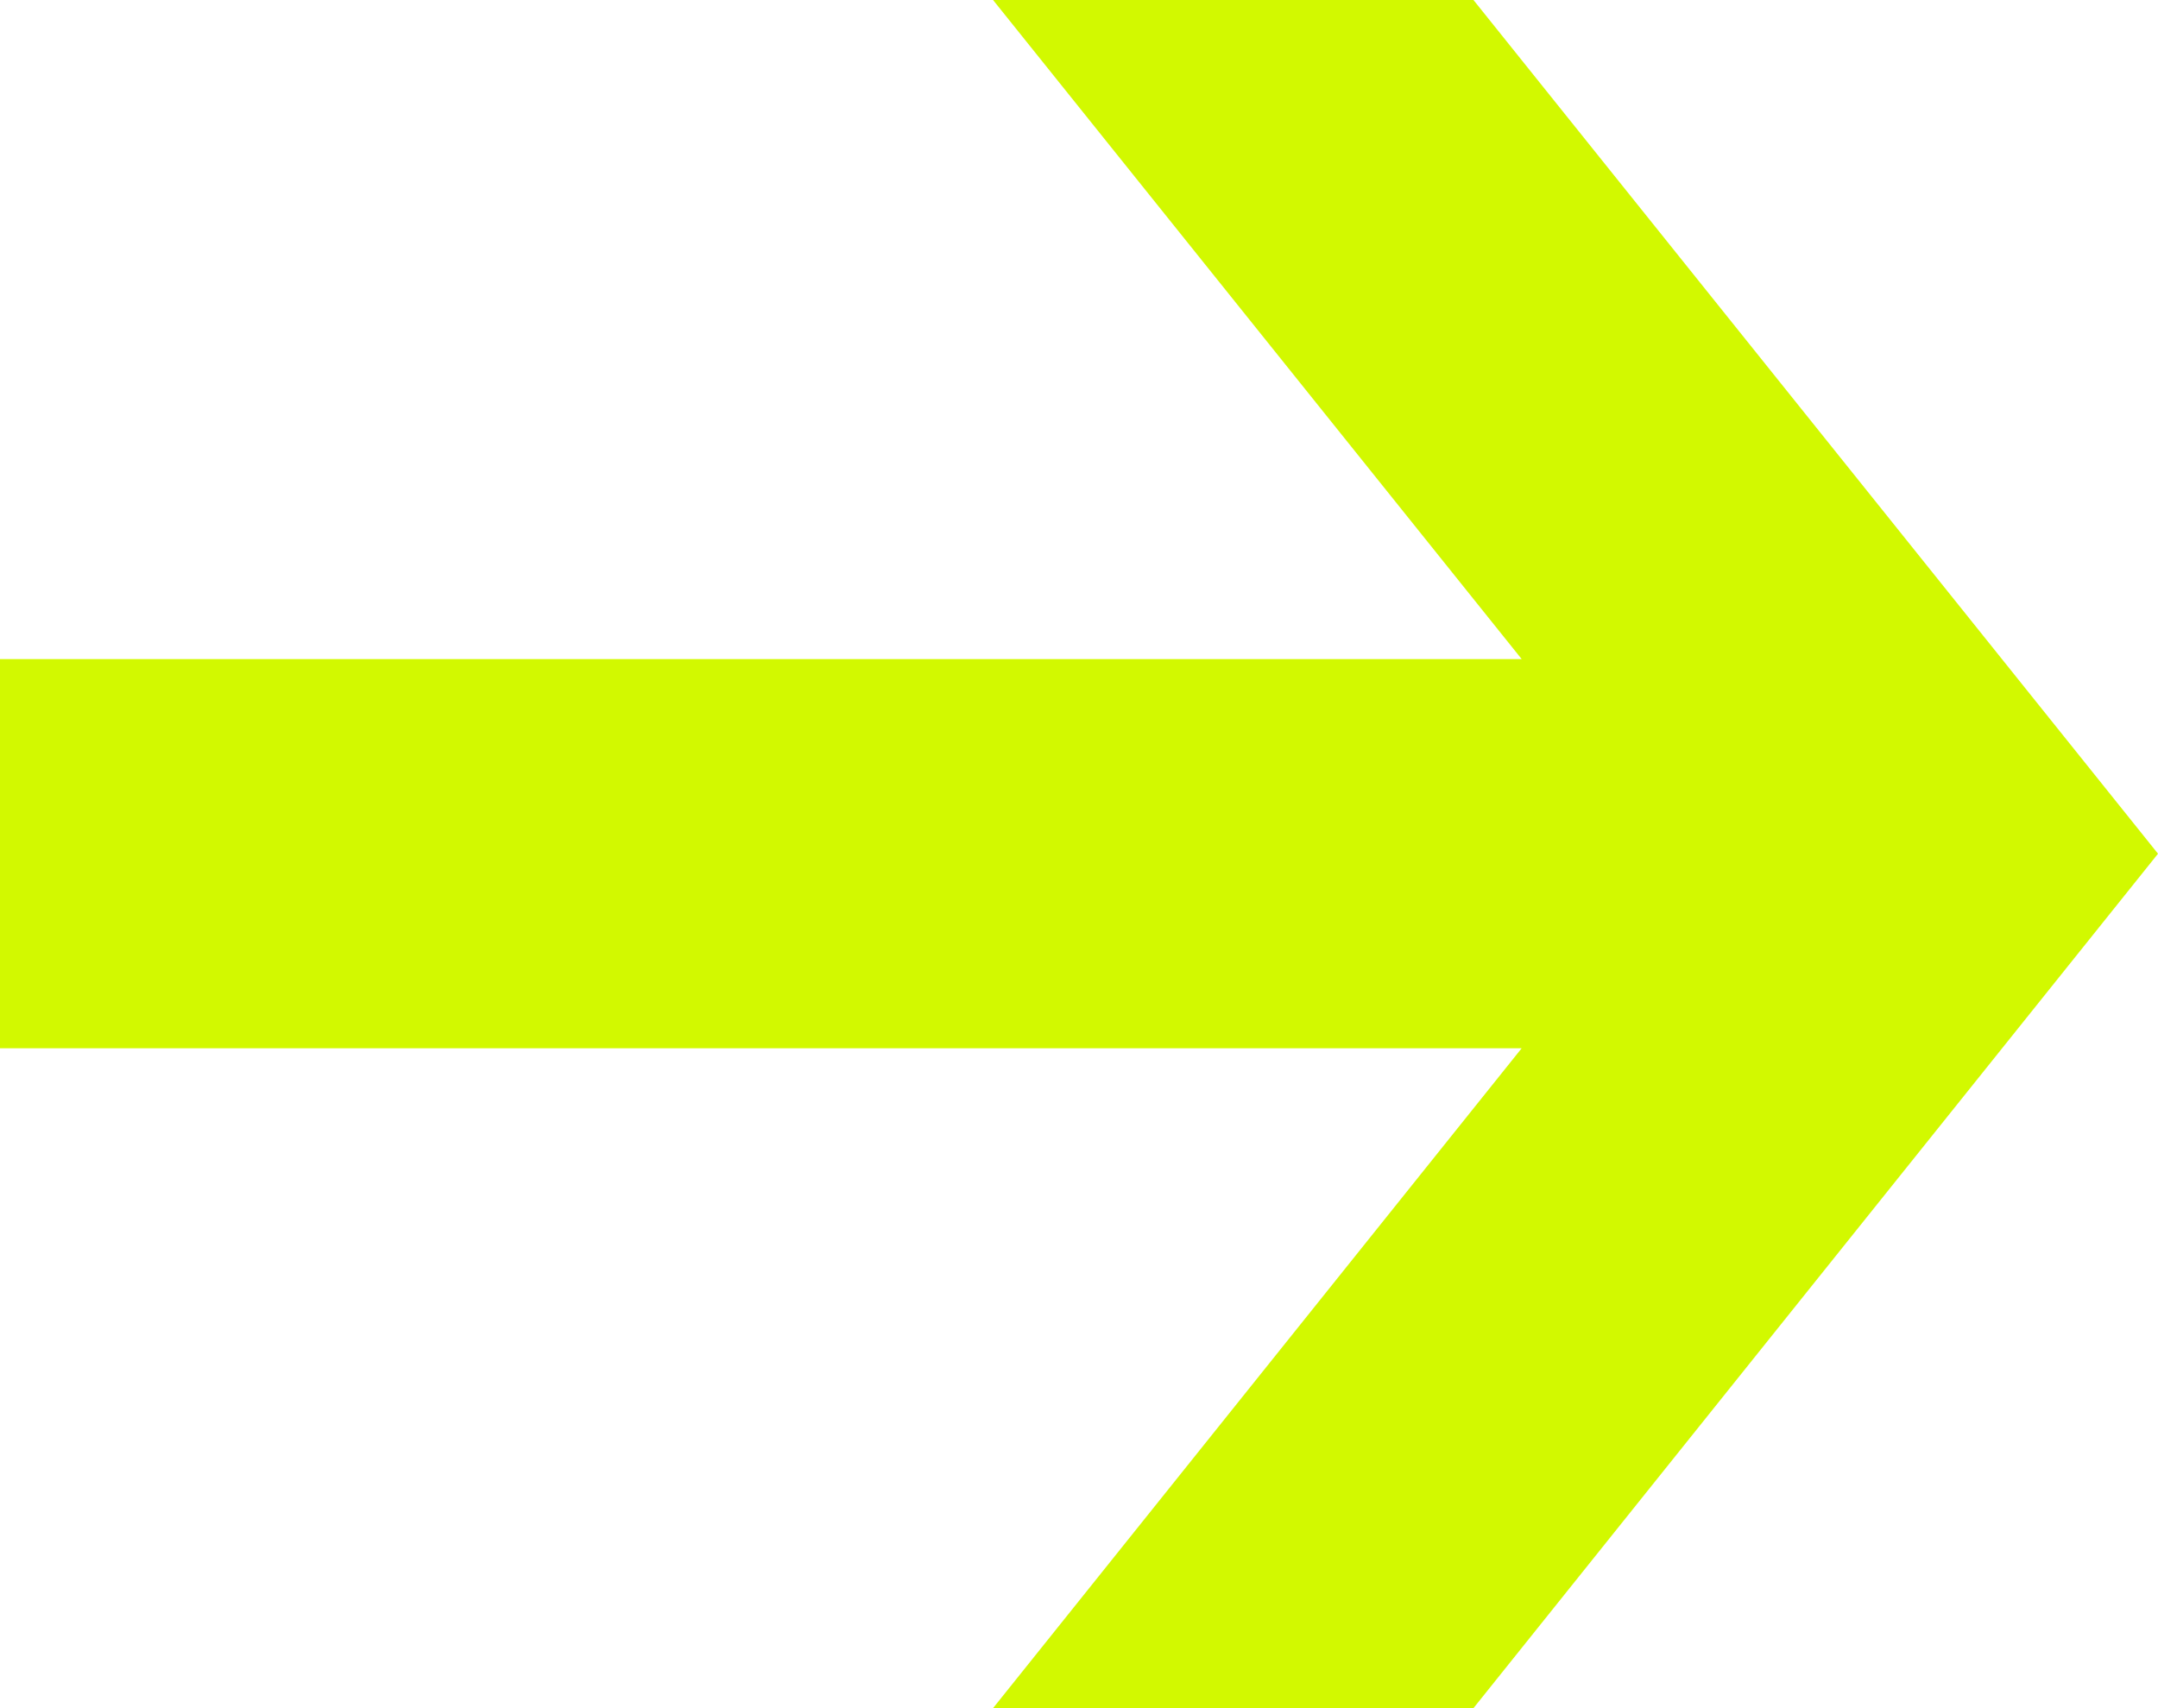 <svg width="24" height="19" viewBox="0 0 24 19" fill="none" xmlns="http://www.w3.org/2000/svg">
<path d="M11.044 0L16.923 7.331H0V11.66H16.923L11.044 19H16.387L24 9.496L16.387 0H11.044Z" fill="#D2F900"/>
</svg>
